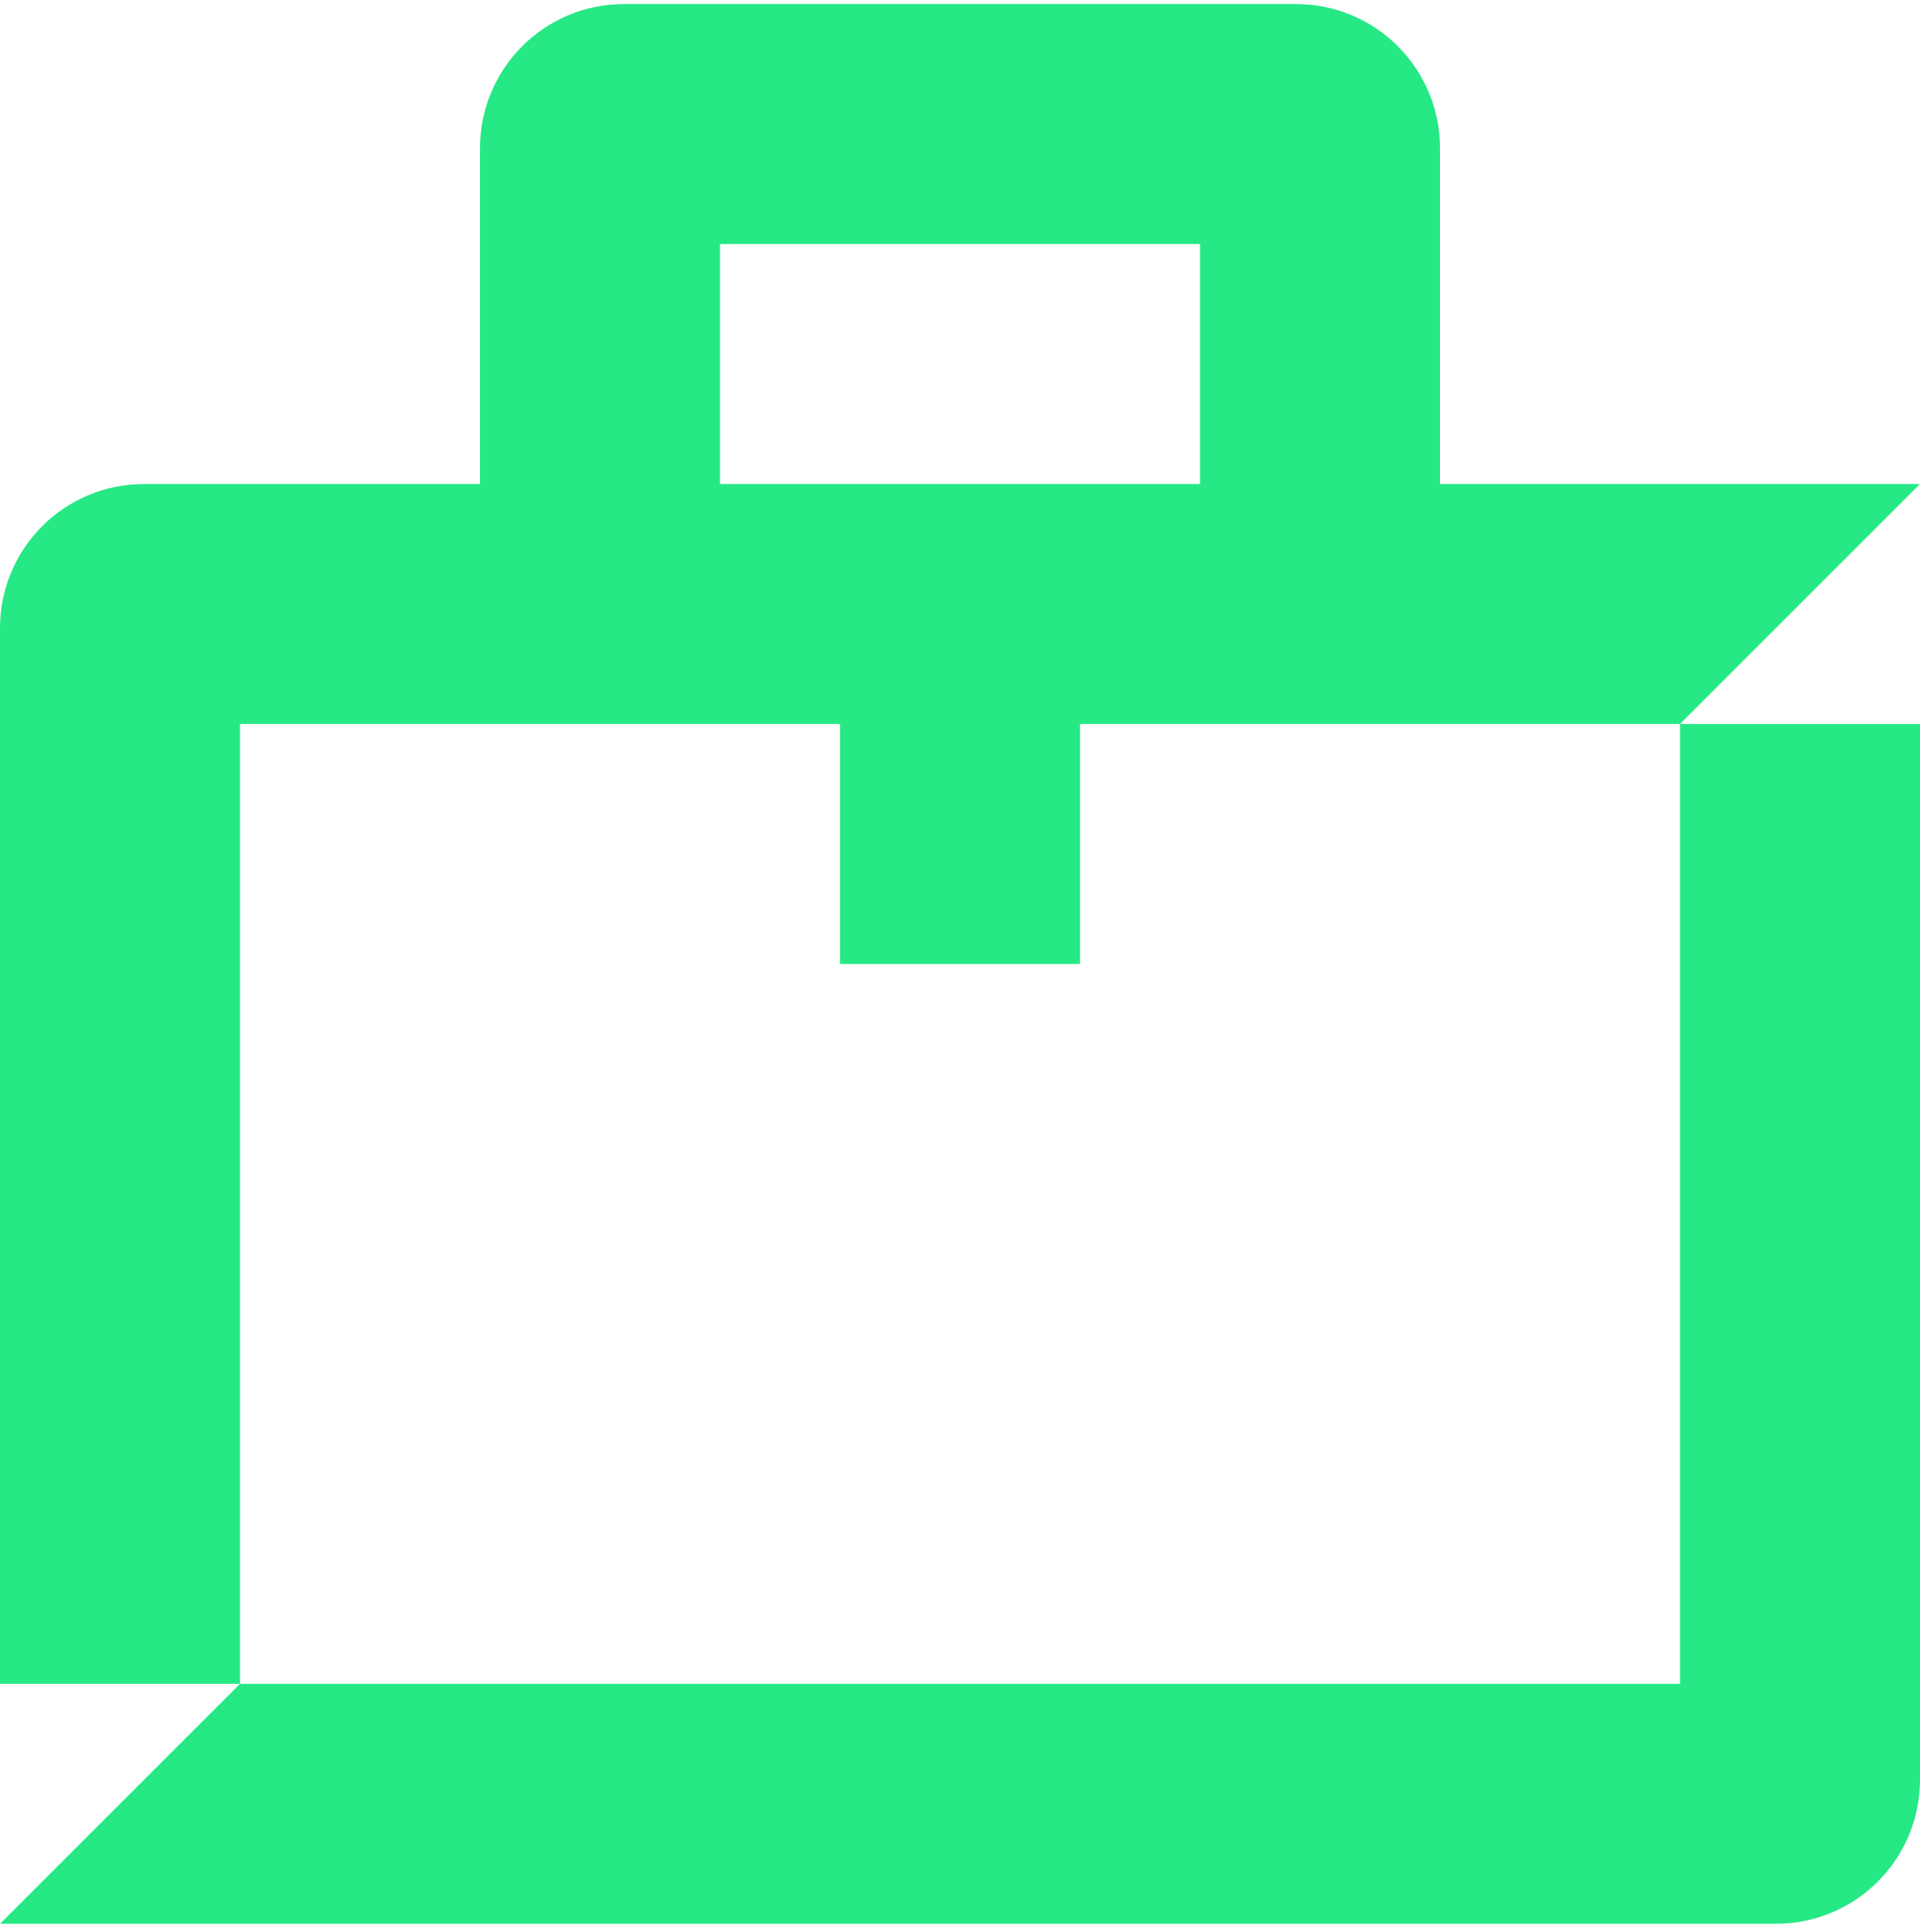 <svg xmlns="http://www.w3.org/2000/svg" fill="none" viewBox="0 0 160 161" height="161" width="160">
<path fill="#26E986" d="M60 0.339H100H108C114.627 0.339 120 5.711 120 12.339L120 40.341L160 40.341L140.006 60.339H160V148.339C160 154.966 154.627 160.339 148 160.339H140V160.339L0.002 160.339L19.997 140.343H1.20997e-05L0 52.341C-9.1123e-07 45.713 5.373 40.341 12 40.341H20H40L40 12.339C40 5.711 45.373 0.339 52 0.339H60ZM140 140.339L140 60.341H90V80.341H70V60.341L20 60.341L20 140.339L20 140.339L140 140.339ZM100 20.339L100 40.341L60 40.341L60 20.339H100Z" clip-rule="evenodd" fill-rule="evenodd"></path>
</svg>
